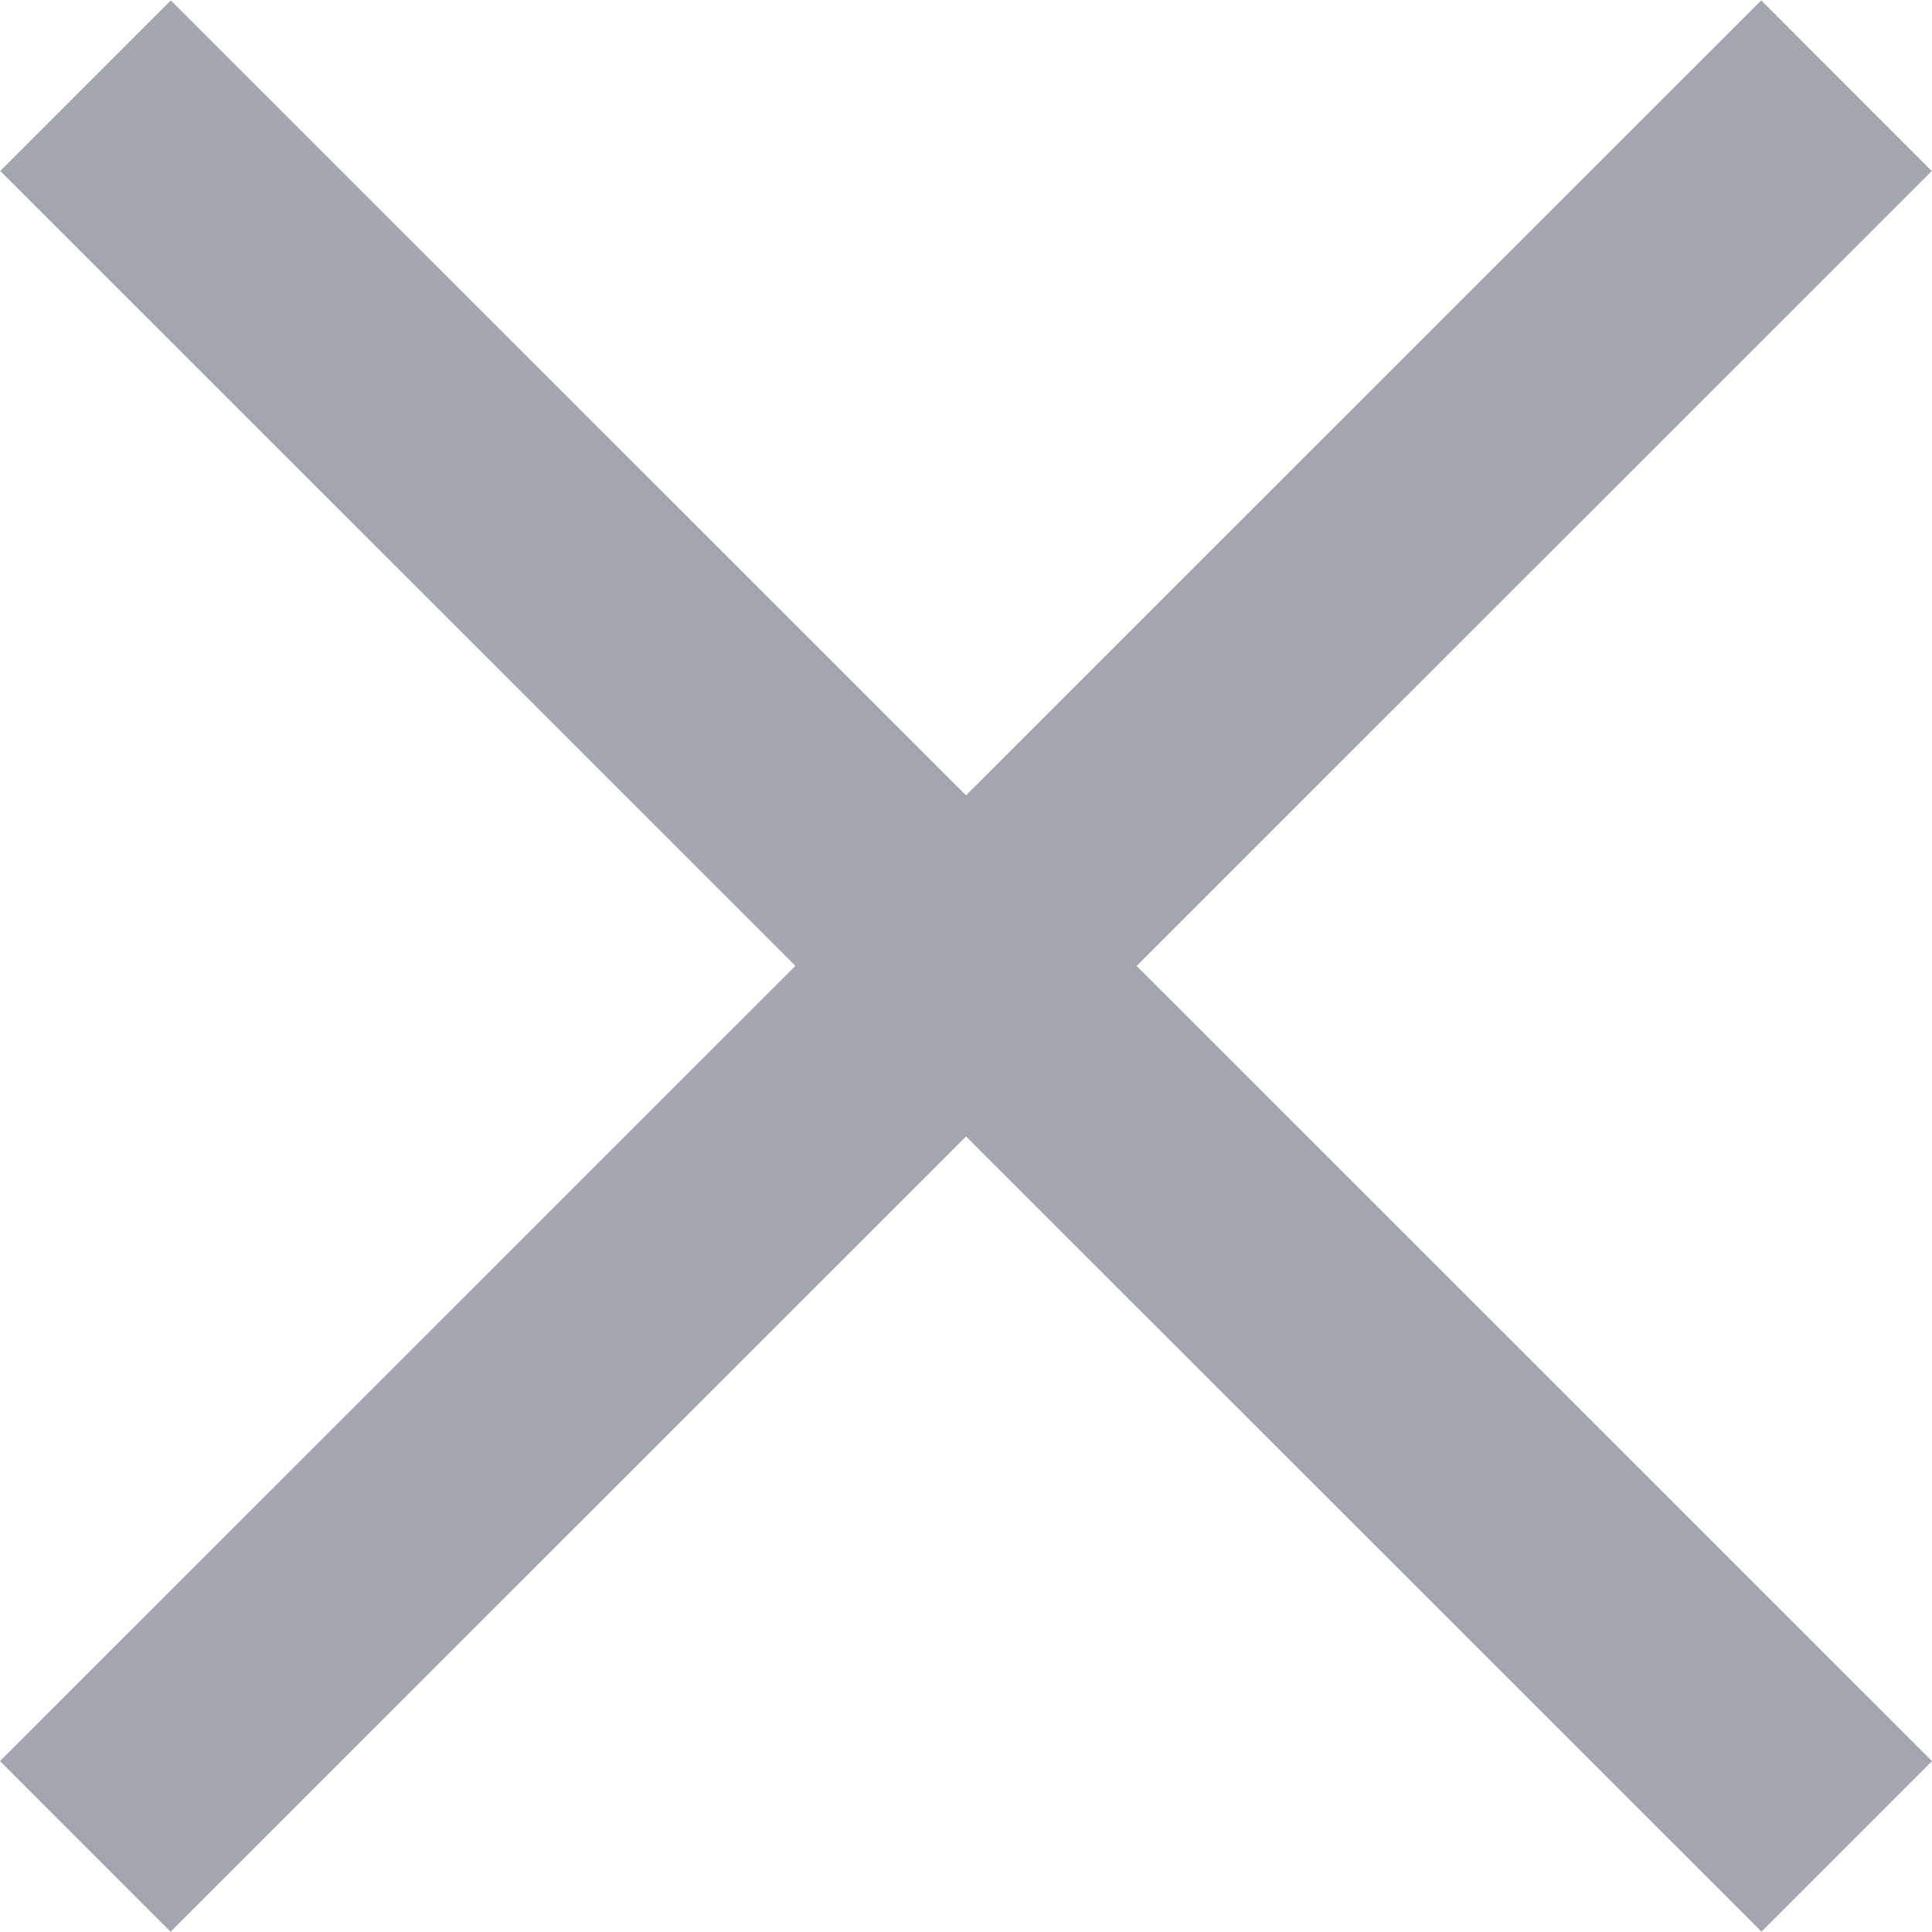 <svg width="15" height="15" viewBox="0 0 15 15" fill="none" xmlns="http://www.w3.org/2000/svg">
<g clip-path="url(#clip0)">
<path d="M13.674 0.003L0 13.673L1.324 14.998L14.998 1.328L13.674 0.003Z" fill="#A3A6AE"/>
<path d="M1.326 0.003L0.002 1.327L13.676 14.997L15 13.673L1.326 0.003Z" fill="#A3A6AE"/>
</g>
<defs>
<clipPath id="clip0">
<rect width="15" height="15" fill="white"/>
</clipPath>
</defs>
</svg>
